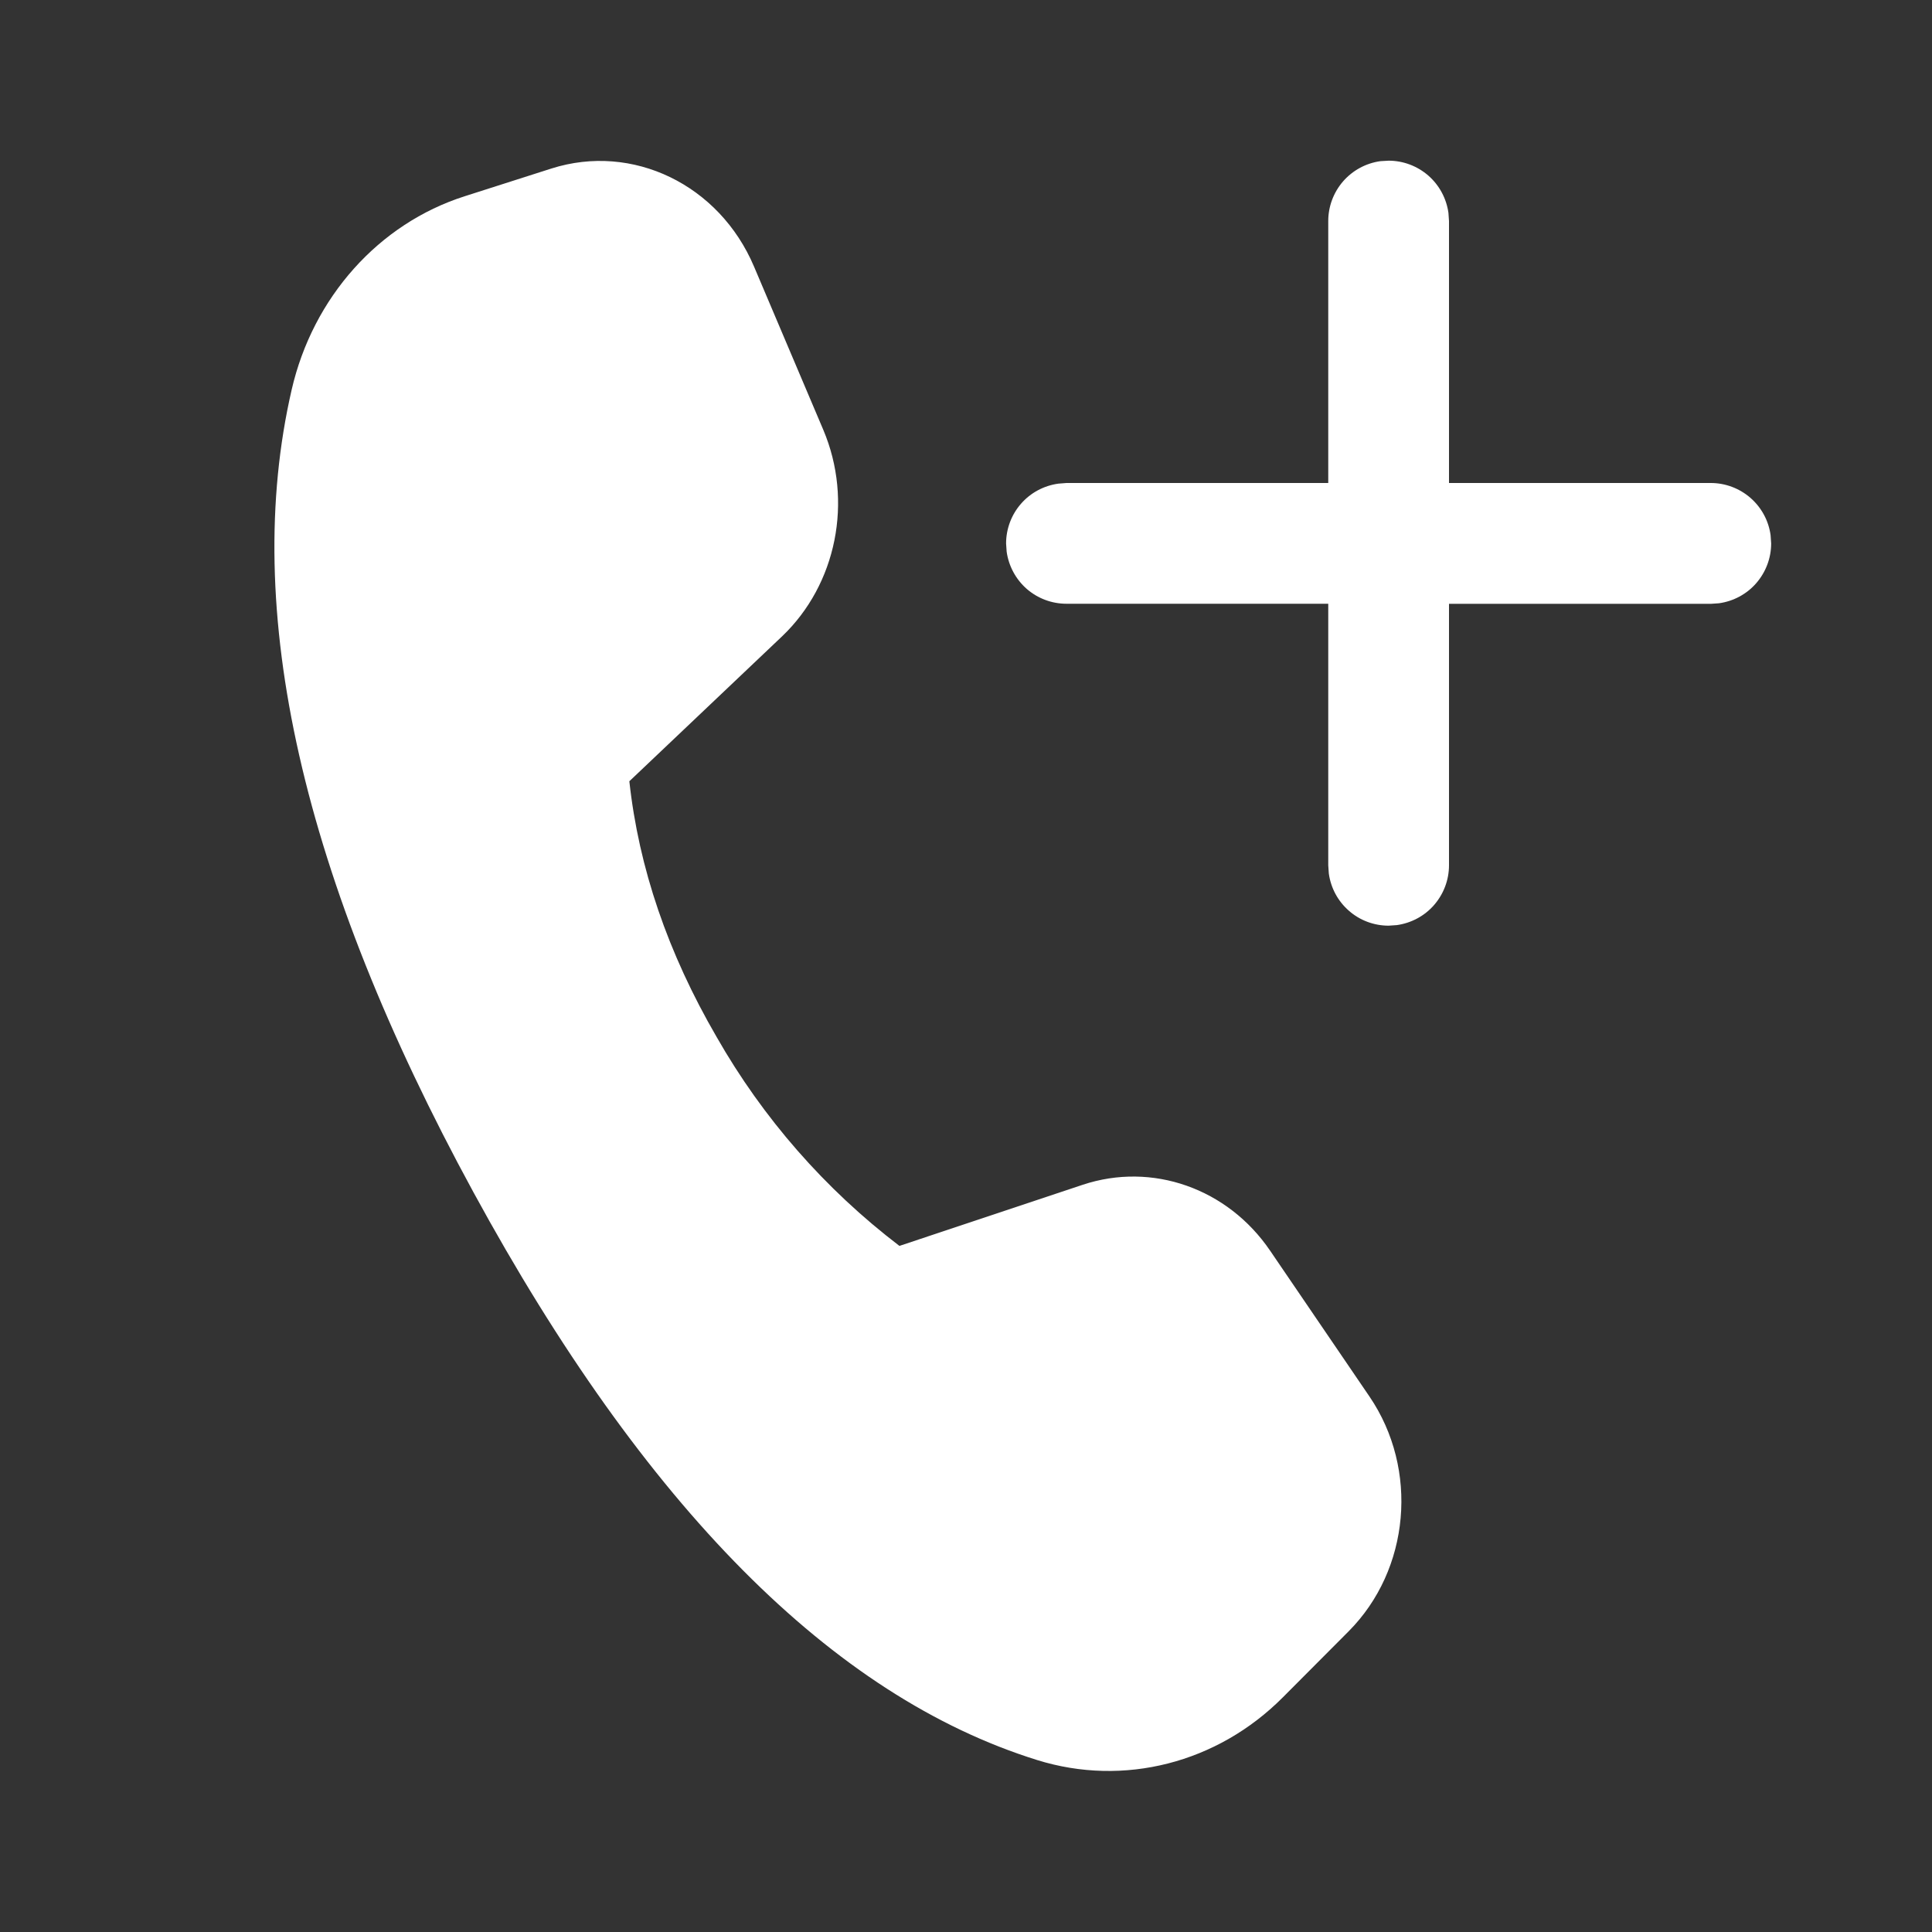 <?xml version="1.0" encoding="UTF-8"?> <svg xmlns="http://www.w3.org/2000/svg" width="24" height="24" viewBox="0 0 24 24" fill="none"><rect x="0" y="0" width="24" height="24" fill="#333333" stroke="none"/> <path d="M9.367 3.312L10.227 5.339C10.601 6.222 10.393 7.261 9.713 7.907L7.818 9.705C7.935 10.781 8.297 11.84 8.903 12.883C9.478 13.891 10.25 14.773 11.173 15.477L13.449 14.718C14.312 14.431 15.251 14.761 15.779 15.538L17.012 17.348C17.627 18.252 17.516 19.498 16.753 20.265L15.936 21.085C15.122 21.903 13.959 22.199 12.884 21.864C10.344 21.072 8.011 18.72 5.881 14.81C3.748 10.894 2.995 7.571 3.623 4.842C3.887 3.694 4.704 2.779 5.772 2.438L6.848 2.094C7.857 1.772 8.935 2.293 9.367 3.312V3.312ZM17.148 2.002L17.25 1.996C17.431 1.996 17.606 2.062 17.743 2.181C17.879 2.3 17.968 2.465 17.993 2.644L18 2.746V6H21.252C21.433 6 21.608 6.066 21.745 6.185C21.882 6.305 21.971 6.469 21.995 6.649L22.002 6.751C22.002 6.932 21.936 7.107 21.817 7.244C21.698 7.381 21.533 7.469 21.354 7.494L21.252 7.501H18V10.749C18 10.93 17.934 11.105 17.815 11.242C17.696 11.379 17.531 11.467 17.352 11.492L17.25 11.499C17.069 11.499 16.893 11.434 16.757 11.314C16.62 11.195 16.532 11.031 16.507 10.851L16.5 10.749V7.5H13.248C13.067 7.5 12.892 7.435 12.755 7.316C12.619 7.197 12.53 7.032 12.505 6.853L12.498 6.751C12.498 6.57 12.564 6.394 12.683 6.258C12.802 6.121 12.967 6.033 13.147 6.008L13.248 6H16.5V2.745C16.5 2.564 16.566 2.389 16.685 2.252C16.804 2.116 16.968 2.027 17.148 2.002L17.25 1.995L17.148 2.002V2.002Z" fill="white"></path> </svg> 